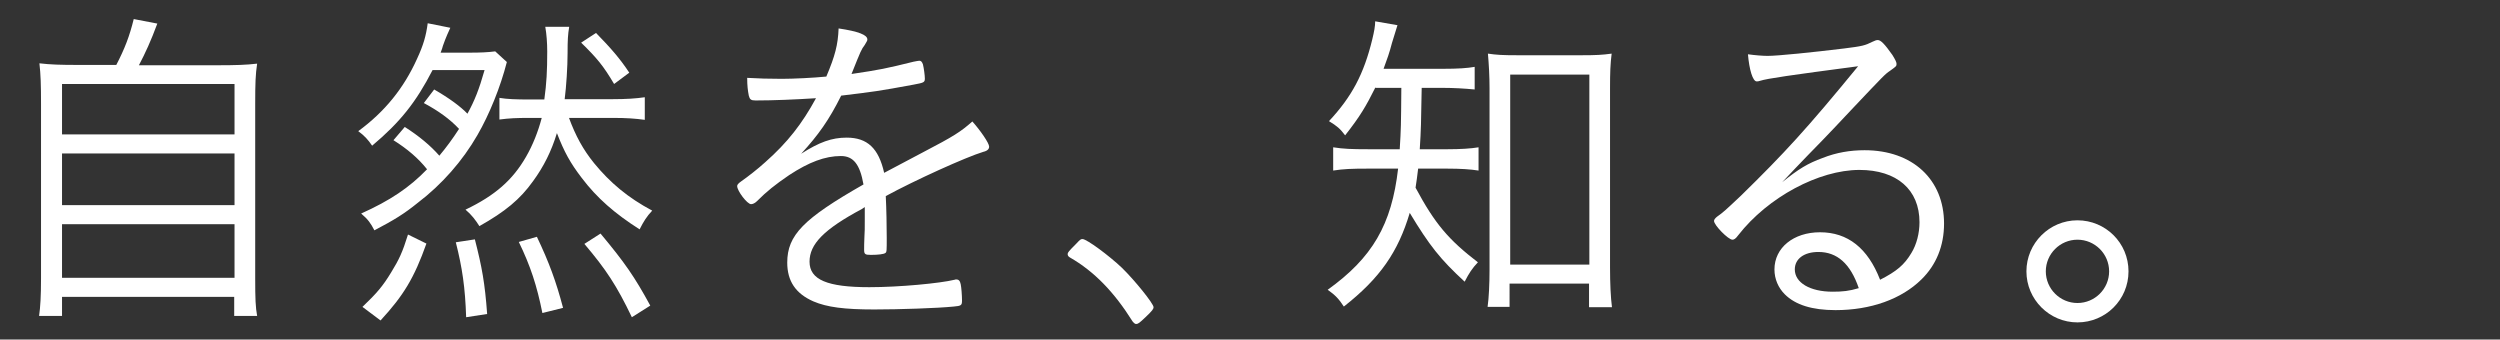 <?xml version="1.0" encoding="utf-8"?>
<!-- Generator: Adobe Illustrator 26.0.1, SVG Export Plug-In . SVG Version: 6.00 Build 0)  -->
<svg version="1.1" id="レイヤー_1" xmlns="http://www.w3.org/2000/svg" xmlns:xlink="http://www.w3.org/1999/xlink" x="0px"
	 y="0px" viewBox="0 0 773.9 105.1" style="enable-background:new 0 0 773.9 105.1;" xml:space="preserve">
<rect x="0" y="0" width="773.9" height="105.1" fill="#333333" stroke="none"/>
<style type="text/css">
	.st0{fill:#FFFFFF;}
</style>
<g>
	<path class="st0" d="M36,20.1c2.6-5,4.1-8.9,5.4-14.2l7.3,1.4c-2,5.4-3.7,9.1-5.7,12.9h24.4c5.5,0,8.8-0.1,12.2-0.5
		C79.1,23,79,25.8,79,32.2v54c0,6.2,0.1,8.9,0.6,11.6h-7.1v-5.9H19.2v5.9h-7.1c0.4-2.8,0.6-6.1,0.6-11.7V32.2
		c0-5.9-0.1-9.1-0.5-12.6c3.4,0.4,6.5,0.5,12,0.5H36z M19.2,41.6h53.4V26H19.2V41.6z M19.2,63.5h53.4v-16H19.2V63.5z M19.2,86h53.4
		V69.4H19.2V86z"/>
	<path class="st0" d="M125.3,39.3c4.4,2.8,8,5.8,10.7,8.9c2.1-2.5,4.1-5.2,6.1-8.3c-2.8-3-6.4-5.6-10.9-8l3.2-4.2
		c4.7,2.7,8.2,5.3,10.3,7.5c2.2-4,3.6-7.5,5.3-13.5h-16.1c-5.1,9.9-10,16.1-18.7,23.4c-1.3-1.9-2.4-3.1-4.3-4.5
		c8.2-6,14.1-13.3,18.2-22.4c2-4.3,2.8-7.2,3.3-11l7,1.4c-0.5,1.1-1.4,3-2.3,5.6c-0.1,0.5-0.3,1-0.7,2.1h9.1c3,0,5.6-0.1,7.8-0.4
		l3.6,3.3c-2,7.8-5.4,16.2-9.1,22.6c-4.6,8-11,15.3-18.5,21c-4.2,3.4-7.3,5.3-13.4,8.5c-1.2-2.3-2-3.4-4.1-5.2
		c8.9-4,14.9-8,20.4-13.7c-2.7-3.4-6.1-6.3-10.4-9L125.3,39.3z M112.2,95c4.4-4.2,6.3-6.4,8.9-10.7c2.4-3.9,3.5-6.2,5.2-11.7
		l5.7,2.8c-3.8,10.7-7.1,16.1-14.2,23.8L112.2,95z M144.3,98.2c-0.3-9.2-1.2-15.3-3.2-23.2l5.9-0.9c2.2,8.6,3.1,13.5,3.8,23.1
		L144.3,98.2z M176.1,36.4c2.1,5.7,4.4,9.9,7.8,14.1c5,6.1,10.5,10.7,18,14.7c-1.7,1.8-2.7,3.4-3.9,5.8c-7.7-4.9-13.2-9.7-17.9-15.9
		c-3.6-4.7-5.4-8-7.7-13.9c-1.7,5.6-4.1,10.4-7.4,14.9c-4,5.6-8.6,9.4-16.6,13.9c-1.2-1.9-2.4-3.5-4.3-5.1
		c9.2-4.4,14.6-9.2,18.7-16.3c2.1-3.6,3.8-7.9,4.9-12.1H164c-4.2,0-6.3,0.1-9.4,0.5v-6.7c2.4,0.4,5.2,0.5,9.4,0.5h4.5
		c0.7-5.1,0.9-8.8,0.9-14.9c0-2.6-0.2-5.3-0.6-7.6h7.4c-0.4,2.4-0.5,4.1-0.5,8.1c0,4.3-0.4,10.4-0.9,14.3h14.9
		c4.1,0,7.2-0.2,9.9-0.6v7c-2.8-0.4-5.8-0.6-9.7-0.6H176.1z M167.9,96.9c-1.7-8.5-3.7-14.6-7.3-22l5.6-1.6c3.8,8,5.9,13.7,8.1,22
		L167.9,96.9z M184.5,10.2c4.5,4.6,7.4,7.9,10.3,12.3l-4.7,3.5c-3.3-5.6-5.3-8-10.2-12.8L184.5,10.2z M195.6,98.2
		c-4.7-9.8-8-14.8-14.7-22.7l5-3.2c7.5,9,10.5,13.3,15.4,22.3L195.6,98.2z"/>
	<path class="st0" d="M285.8,47.1c9.4-4.9,11.6-6.3,15.2-9.5c2.5,2.8,5.2,6.7,5.2,7.8c0,0.7-0.5,1.3-1.8,1.6
		c-5.3,1.6-21.2,8.8-30.2,13.7c0.2,3.8,0.3,9.4,0.3,12.9c0,4,0,4.4-0.4,4.7c-0.5,0.4-2.3,0.6-4.5,0.6c-1.8,0-2.1-0.2-2.1-1.6
		c0-0.8,0-2.2,0.1-4.2c0.1-1.1,0.1-2.6,0.1-5c0-1.9,0-2.8,0-4c-0.3,0.2-0.4,0.3-0.9,0.6c-11.8,6.3-16.2,10.9-16.2,16.3
		c0,5.6,5.5,7.9,18.5,7.9c9.3,0,21.9-1.2,26.4-2.3c0.2-0.1,0.4-0.1,0.6-0.1c0.6,0,1.1,0.4,1.3,1.5c0.2,0.9,0.4,3.5,0.4,5
		c0,1.5-0.2,1.7-2.6,1.9c-5,0.5-16.8,0.9-24.6,0.9c-9.2,0-14.6-0.7-18.8-2.5c-5.5-2.4-8.1-6.3-8.1-12c0-8.5,5-13.6,23.6-24.2
		c-1.1-6.2-3.1-8.8-7-8.8c-4.9,0-9.9,1.9-16,5.9c-4.4,3-6.9,5-10,8.1c-0.6,0.6-1.3,0.9-1.8,0.9c-1.2,0-4.3-4.1-4.3-5.6
		c0-0.4,0.3-0.8,1.3-1.5c2-1.4,5.1-3.8,7.4-5.9c6.9-6.1,11.4-11.9,15.7-19.8c-6.2,0.4-13.2,0.7-18.7,0.7c-1.4,0-1.8-0.3-2.1-1.5
		c-0.3-1.5-0.5-3.1-0.5-5.5c3.8,0.2,6.3,0.3,10.7,0.3c3.6,0,9.8-0.3,13.8-0.7c2.7-6.4,3.6-9.8,3.8-14.9c6.1,0.9,8.9,2,8.9,3.4
		c0,0.4-0.1,0.5-0.8,1.7c-1.1,1.5-1.1,1.5-4.1,9c8.8-1.3,10.7-1.7,19.2-3.8c1-0.2,1.6-0.3,1.8-0.3c0.5,0,0.8,0.3,1.1,1.1
		c0.3,1.2,0.6,3.5,0.6,4.4c0,1.2-0.3,1.3-3.5,1.9c-10.8,2-12.4,2.2-22.4,3.4c-3.8,7.6-7,12.1-12.4,18c5.6-3.6,9.5-5,14.1-5
		c6.4,0,9.9,3.3,11.6,10.9L285.8,47.1z"/>
	<path class="st0" d="M333.2,75.4c1.2-1.3,1.4-1.4,1.9-1.4c1.3,0,8.2,5.1,12.2,8.9c4,3.9,9.8,11.1,9.8,12.2c0,0.5-0.3,1-2.4,3
		c-2,1.9-2.4,2.2-3,2.2c-0.3,0-0.6-0.2-1.1-0.8c-5.7-9.1-11.9-15.5-19.4-19.8c-0.5-0.3-0.7-0.6-0.7-1.1
		C330.6,78.1,330.7,77.9,333.2,75.4z"/>
	<path class="st0" d="M425.8,27c-3,6-4.7,8.9-9.4,14.9c-1.6-2.1-2.4-2.8-5-4.4c7.1-7.6,10.8-14.6,13.4-25.3c0.6-2.5,0.9-4.1,0.9-5.6
		l6.9,1.2c-0.5,1.6-0.7,2.3-1.7,5.5c-0.8,3.1-1.5,5-2.6,8h18.3c4.9,0,7.6-0.2,9.9-0.6v7c-3.1-0.3-6.5-0.5-9.9-0.5h-6.5
		c-0.2,11.4-0.2,12.6-0.6,19h8.5c4.1,0,7.3-0.2,9.7-0.6v7.2c-2.5-0.4-5.6-0.6-9.7-0.6H439c-0.3,2.8-0.5,3.7-0.8,5.9
		c6,11.2,10.2,16.1,19.3,23.1c-1.8,1.9-2.7,3.3-4.1,6c-7.6-7-10.9-11.2-17-21.3c-3.6,12.1-9.2,20.2-20.4,29c-1.5-2.3-2.6-3.5-5-5.2
		c13.8-9.9,19.8-20.1,21.8-37.5h-9.3c-5.1,0-7.6,0.1-10.8,0.6v-7.2c3.2,0.5,5.6,0.6,10.9,0.6h9.7c0.4-6.6,0.4-7,0.5-19H425.8z
		 M467.4,95h-6.9c0.4-2.8,0.6-7.2,0.6-11.5V27.3c0-3.8-0.2-7.2-0.5-10.7c2.7,0.4,4.6,0.5,9,0.5h20.2c4.2,0,6.2-0.1,9.1-0.5
		c-0.4,3.2-0.5,5.8-0.5,10.7v55.5c0,4.9,0.2,9.3,0.6,12.3h-7.1v-7.3h-24.6V95z M467.5,81.9h24.5V23.1h-24.5V81.9z"/>
	<path class="st0" d="M547.2,17.3c3.1,0,13.9-1.1,23.7-2.3c5.6-0.7,6.4-0.9,8.8-2.1c0.8-0.4,1.2-0.5,1.6-0.5c0.9,0,2.1,1.2,4.5,4.6
		c0.8,1.3,1.3,2.2,1.3,2.8c0,0.7-0.2,0.8-2,2.1c-1.6,1.1-1.6,1.1-12.2,12.3c-1.8,1.9-6.5,7-13.3,13.9c-3.6,3.8-4.3,4.4-7.9,8.3
		c5.2-4.2,7.9-5.8,12.5-7.5c4.3-1.7,8.6-2.4,13-2.4c14.9,0,24.6,9.1,24.6,22.7c0,6.9-2.4,12.8-7,17.3c-6.2,6.1-15.7,9.5-26.6,9.5
		c-7.2,0-12.4-1.6-15.7-4.9c-2-2-3.2-4.7-3.2-7.7c0-6.7,5.9-11.5,14.1-11.5c8.6,0,14.8,4.9,18.6,14.7c5.1-2.6,7.5-4.6,9.7-8.3
		c1.6-2.6,2.5-6.1,2.5-9.5c0-10.1-7-16.2-18.6-16.2c-12.5,0-28.3,8.4-37.5,20.2c-0.8,1.1-1.3,1.4-1.8,1.4c-1.3,0-5.7-4.5-5.7-5.8
		c0-0.4,0.3-0.8,0.9-1.3c2.1-1.5,2.4-1.8,7.4-6.5c13.5-13.2,20.4-20.7,36.3-40.1c-21.2,2.8-28.1,3.8-30.3,4.5
		c-0.6,0.2-0.8,0.2-1.1,0.2c-1.2,0-2.3-3.6-2.7-8.4C543.2,17.1,545.7,17.3,547.2,17.3z M562.9,78c-4.4,0-7.3,2.1-7.3,5.4
		c0,4.1,4.7,6.9,11.7,6.9c3.1,0,5.1-0.2,8.1-1.1C572.8,81.6,568.7,78,562.9,78z"/>
	<path class="st0" d="M658.9,84c0,8.8-7.1,15.8-15.8,15.8s-15.8-7.1-15.8-15.8s7.1-15.8,15.8-15.8S658.9,75.2,658.9,84z M633.3,84
		c0,5.4,4.4,9.8,9.8,9.8s9.8-4.4,9.8-9.8c0-5.4-4.4-9.8-9.8-9.8S633.3,78.6,633.3,84z"/>
</g>
</svg>
